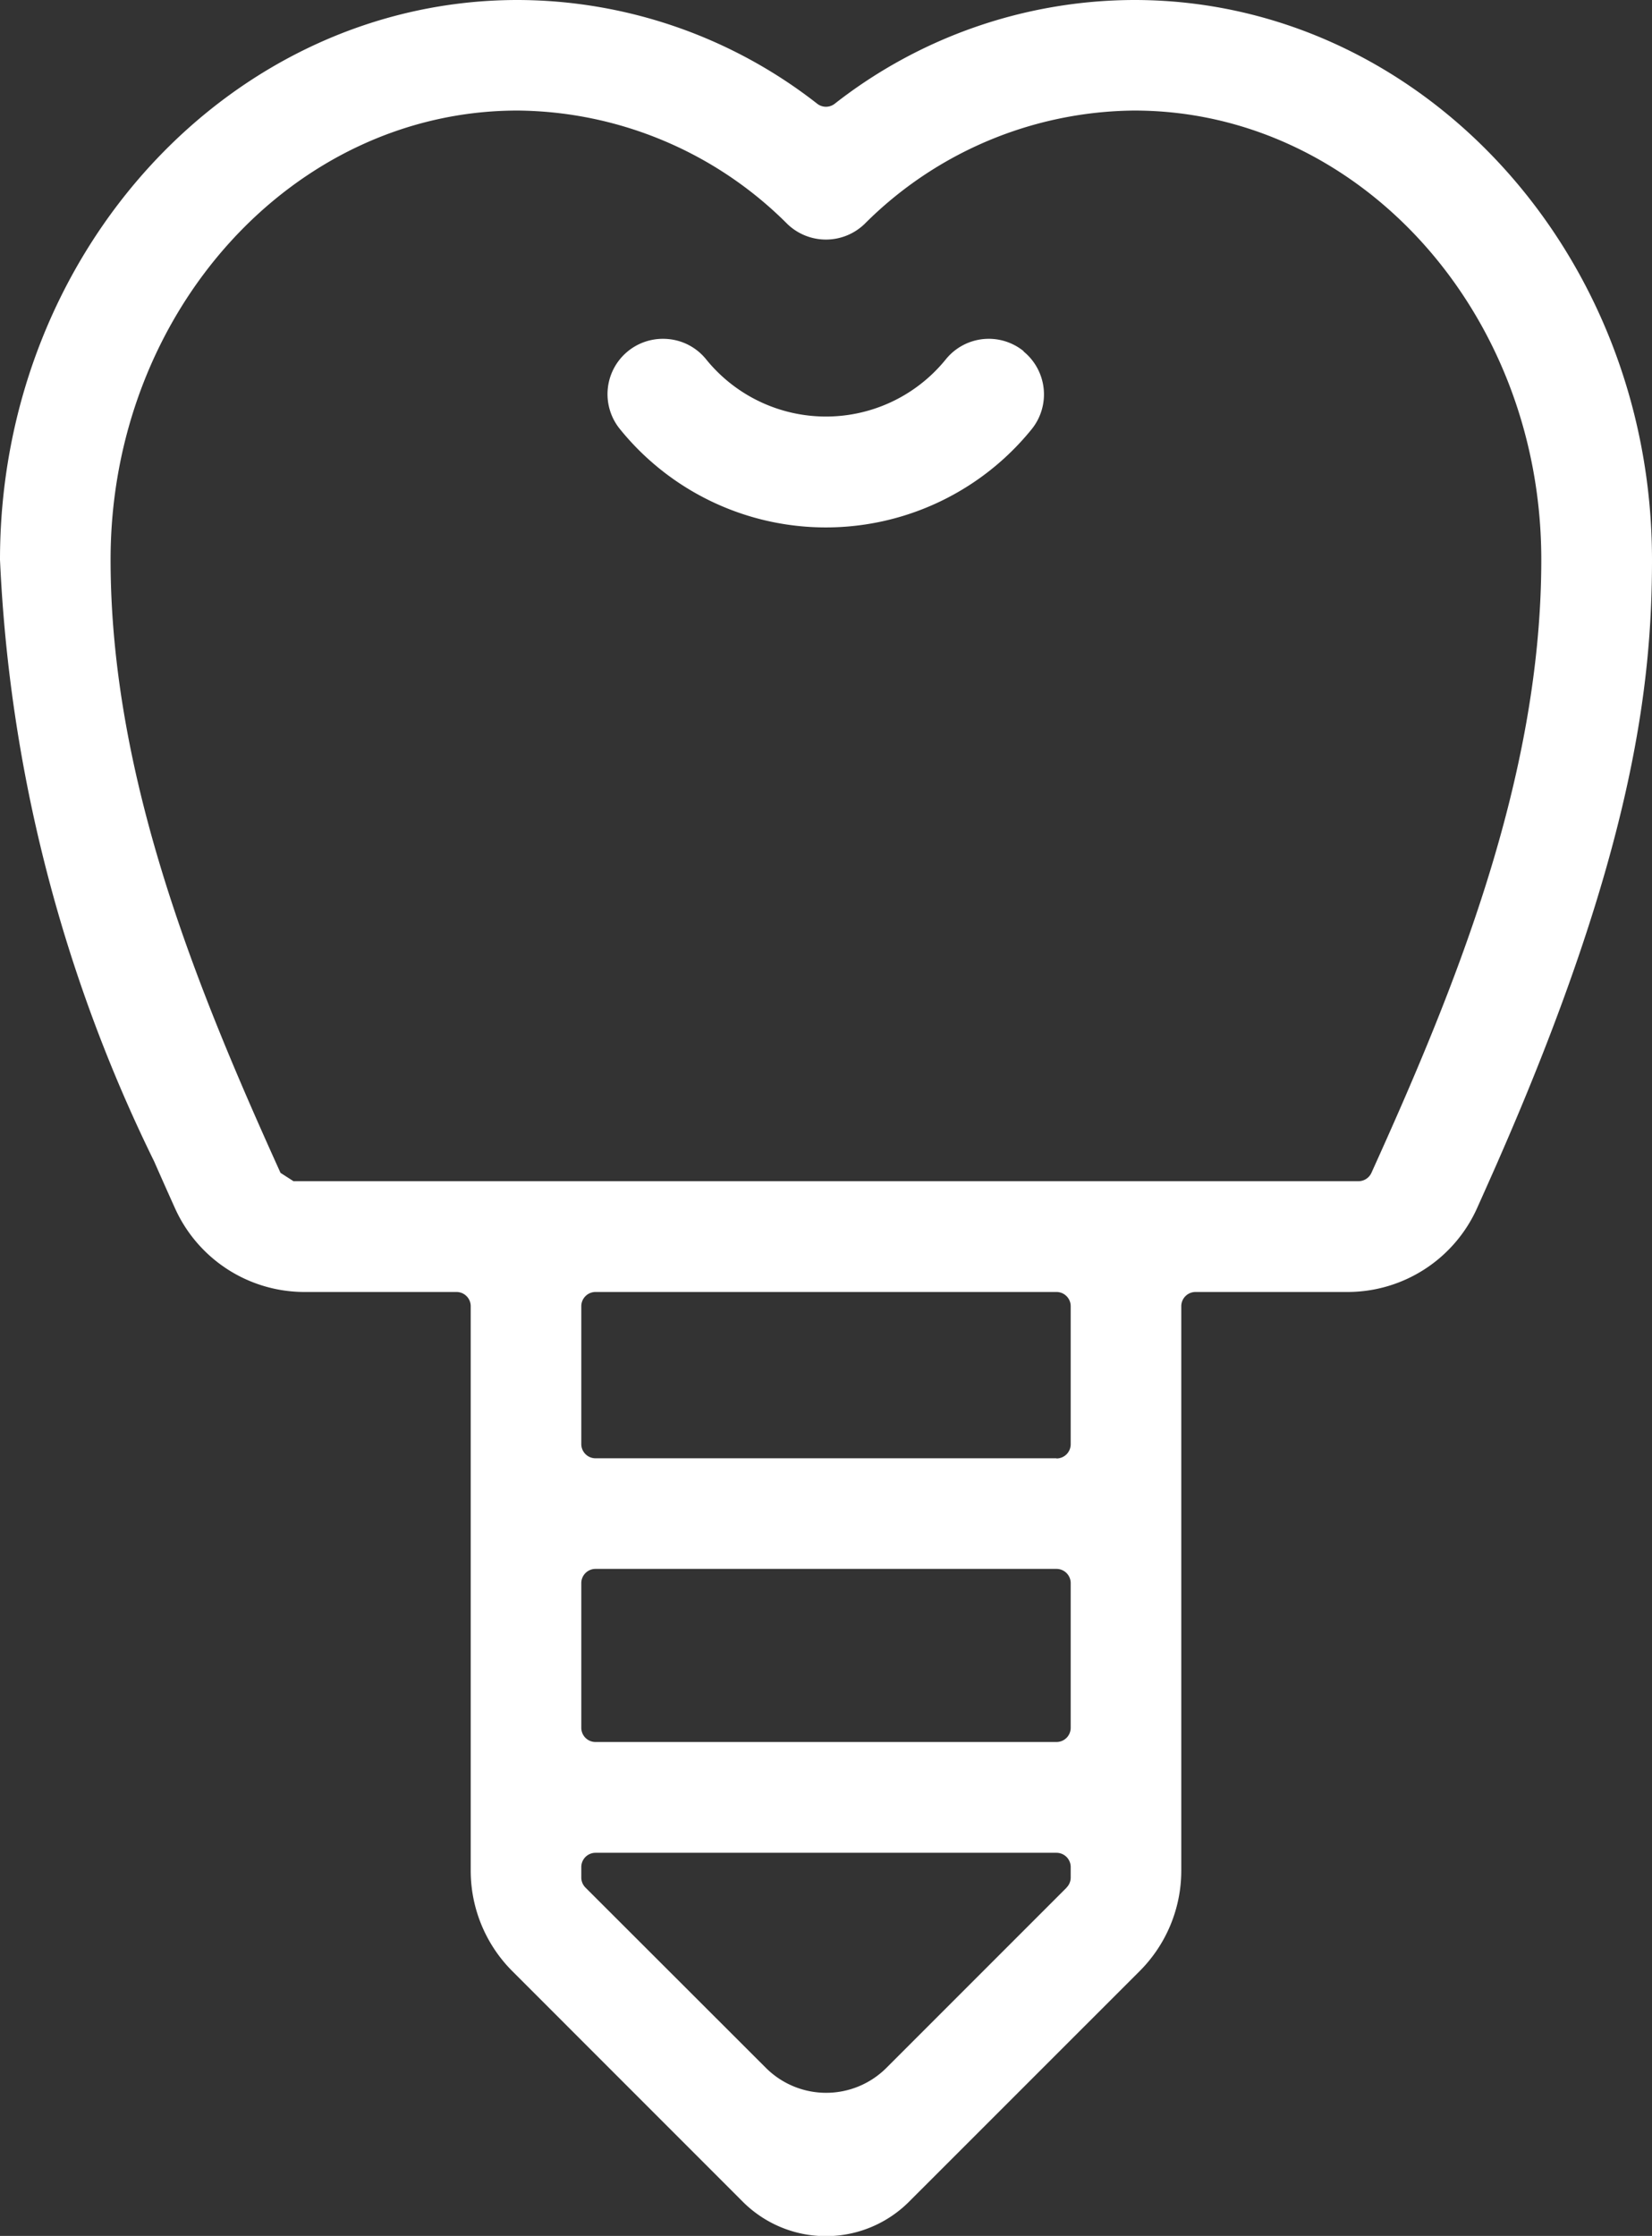 <svg id="グループ_5403" data-name="グループ 5403" xmlns="http://www.w3.org/2000/svg" xmlns:xlink="http://www.w3.org/1999/xlink" width="27.413" height="37.094" viewBox="0 0 27.413 37.094">
  <rect x="0" y="0" width="27.413" height="37.094" fill="#333333" stroke="none"/>
  <defs>
    <clipPath id="clip-path">
      <rect id="長方形_3145" data-name="長方形 3145" width="27.413" height="37.094" fill="none"/>
    </clipPath>
  </defs>
  <g id="グループ_5402" data-name="グループ 5402" clip-path="url(#clip-path)">
    <path id="パス_4112" data-name="パス 4112" d="M24.855,19.268c2.254-5.135,2.558-7.928,2.558-9.982C27.412,4.166,23.558,0,18.822,0A8.091,8.091,0,0,0,13.85,1.722h0a.236.236,0,0,1-.288,0h0A8.091,8.091,0,0,0,8.591,0C3.854,0,0,4.166,0,9.286a25.183,25.183,0,0,0,2.558,9.982q.172.391.346.777a2.357,2.357,0,0,0,2.149,1.389H7.575a.236.236,0,0,1,.236.236v9.36A2.357,2.357,0,0,0,8.5,32.7l3.825,3.826a1.951,1.951,0,0,0,2.76,0L18.912,32.7a2.357,2.357,0,0,0,.69-1.667V21.67a.236.236,0,0,1,.236-.236h2.522a2.357,2.357,0,0,0,2.149-1.388q.173-.385.346-.777M17.7,31.315l-2.991,2.991a1.415,1.415,0,0,1-2,0L9.715,31.315a.236.236,0,0,1-.069-.167v-.174a.236.236,0,0,1,.236-.236h7.649a.236.236,0,0,1,.236.236v.174a.236.236,0,0,1-.069.167M17.531,28.9H9.882a.236.236,0,0,1-.236-.236v-2.4a.236.236,0,0,1,.236-.236h7.649a.236.236,0,0,1,.236.236v2.4a.236.236,0,0,1-.236.236m0-4.707H9.882a.236.236,0,0,1-.236-.236V21.67a.236.236,0,0,1,.236-.236h7.649a.236.236,0,0,1,.236.236v2.29a.236.236,0,0,1-.236.236m5.012-4.6H4.87l-.215-.138h0c-1.364-3.012-2.82-6.531-2.82-10.174,0-4.108,3.031-7.45,6.755-7.45a6.4,6.4,0,0,1,4.474,1.881.923.923,0,0,0,1.283,0,6.4,6.4,0,0,1,4.474-1.881c3.725,0,6.755,3.342,6.755,7.45,0,3.644-1.455,7.162-2.819,10.174a.236.236,0,0,1-.215.138" transform="translate(0)" fill="#fff"/>
    <path id="パス_4113" data-name="パス 4113" d="M128.183,67.792a.917.917,0,0,0-1.291.135,2.558,2.558,0,0,1-3.978,0,.912.912,0,0,0-.617-.335.938.938,0,0,0-.1-.005.918.918,0,0,0-.711,1.5,4.394,4.394,0,0,0,6.83,0,.919.919,0,0,0-.135-1.291" transform="translate(-111.197 -61.966)" fill="#fff"/>
  </g>
</svg>
